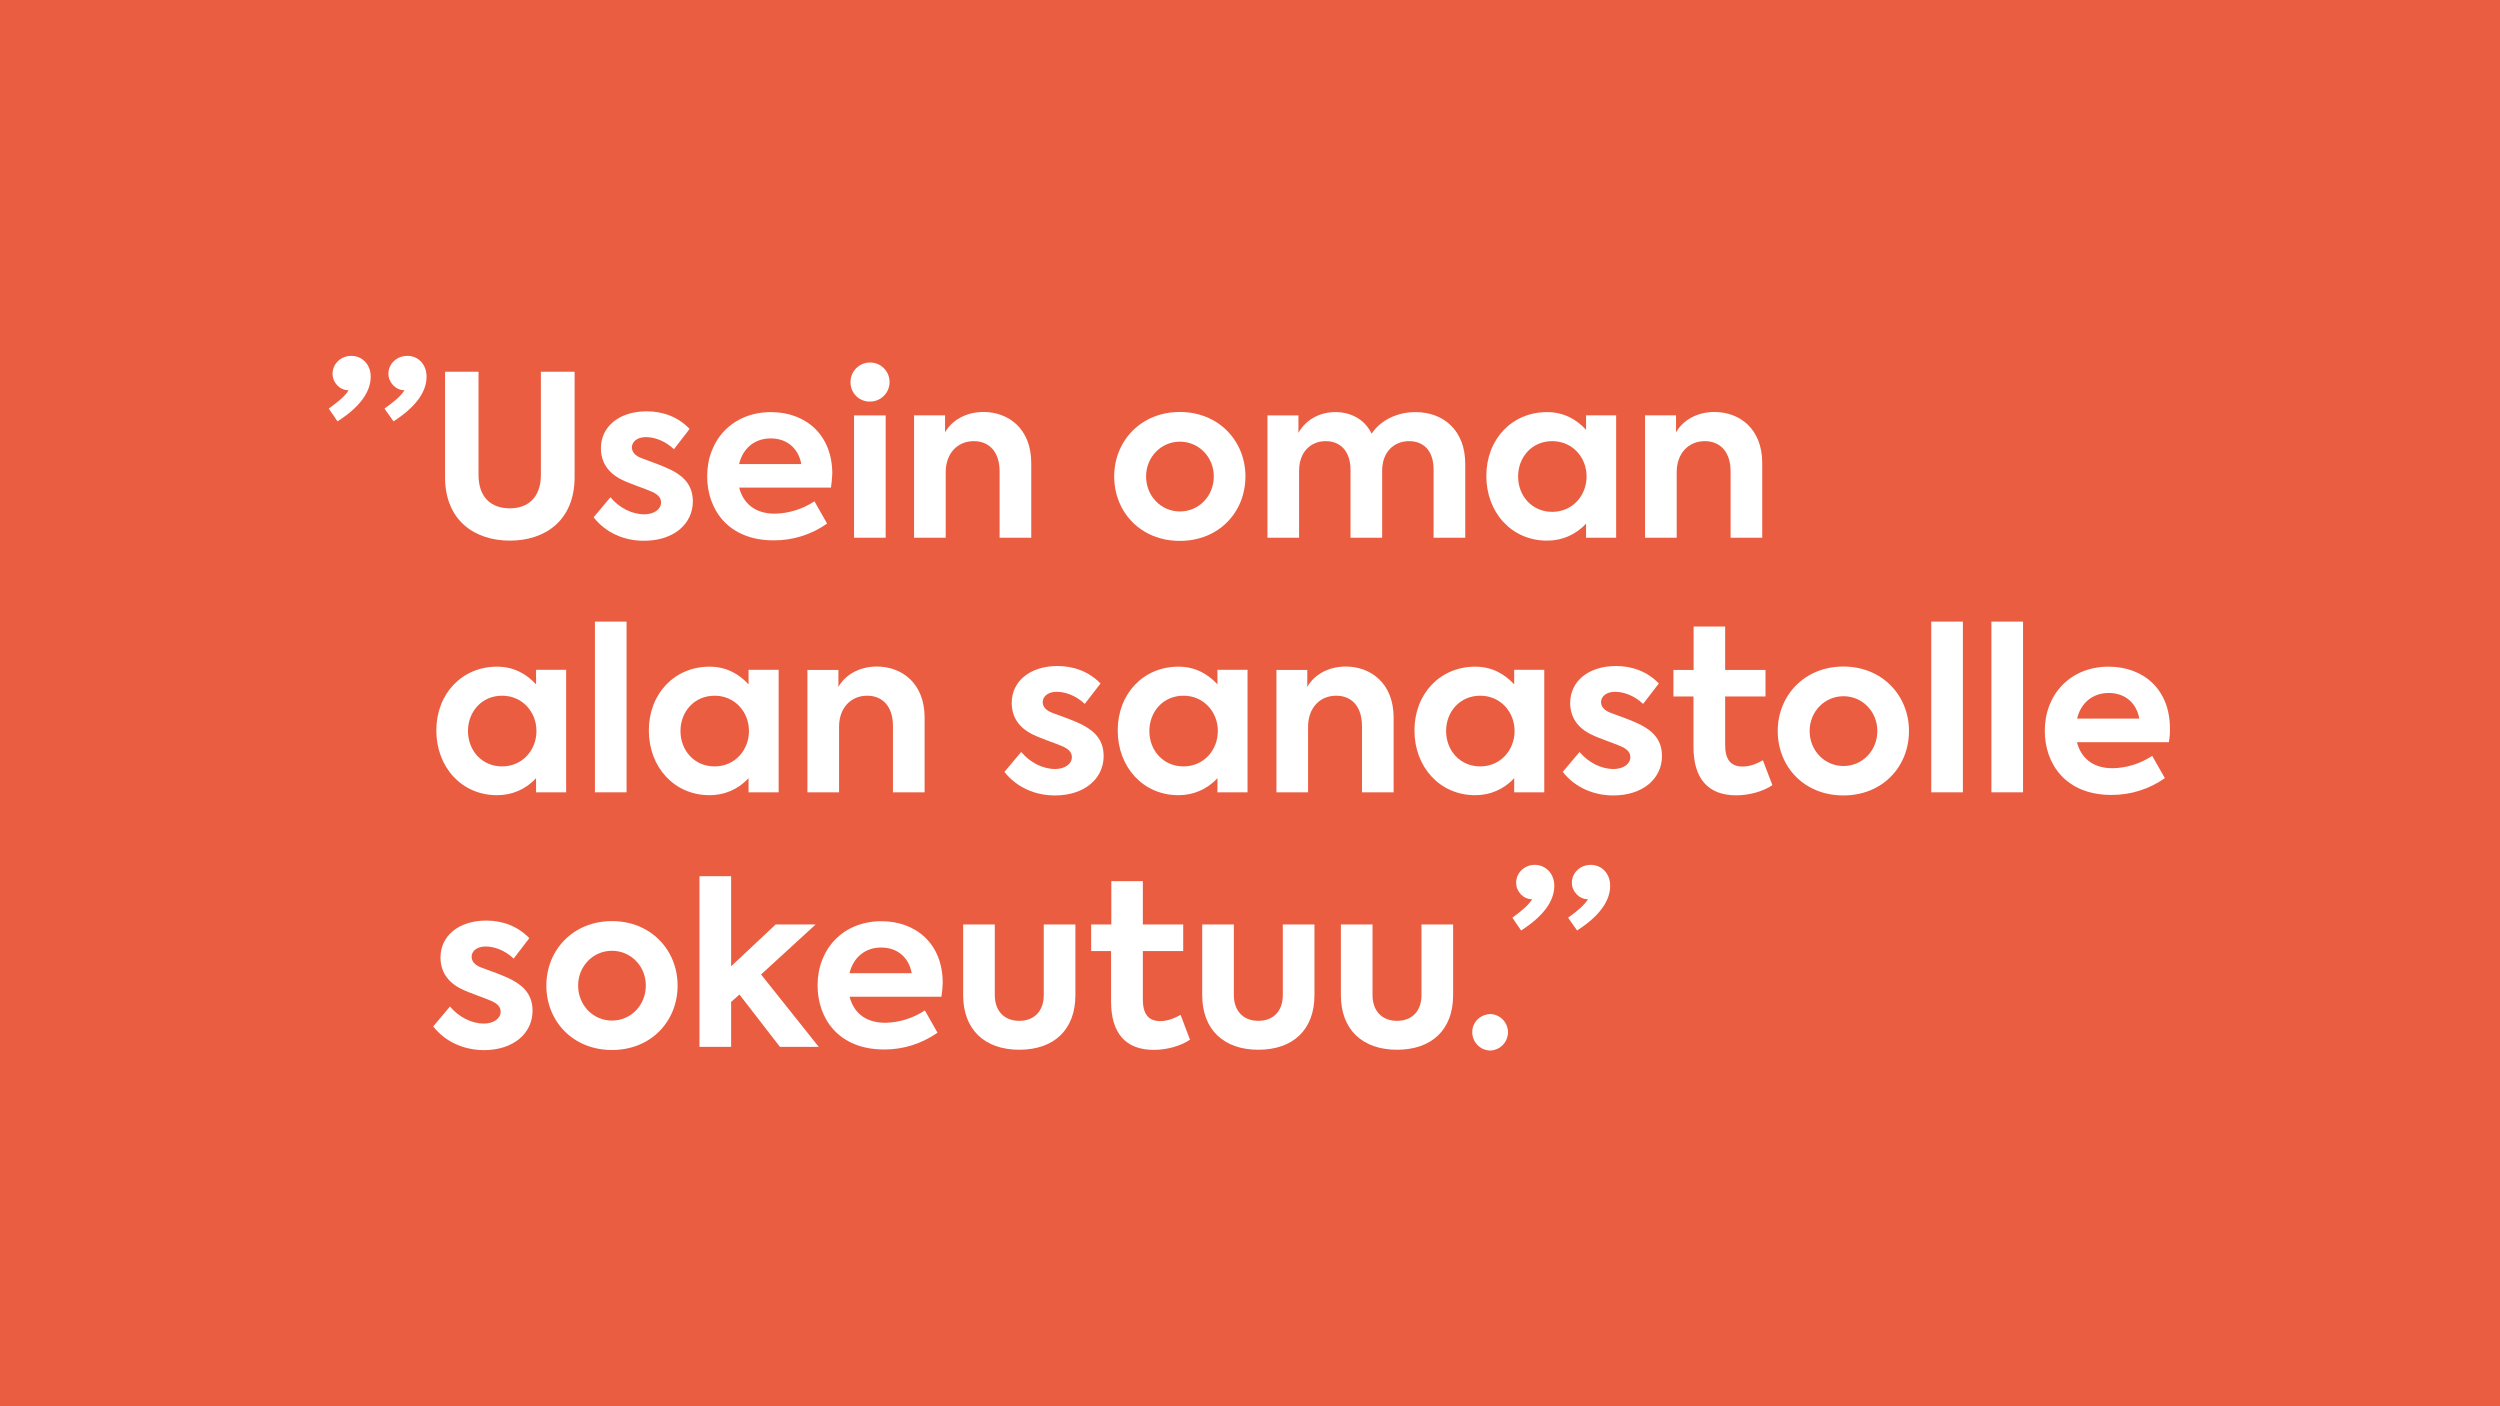 <?xml version="1.0" encoding="UTF-8"?> <svg xmlns="http://www.w3.org/2000/svg" xmlns:xlink="http://www.w3.org/1999/xlink" version="1.1" id="Layer_1" x="0px" y="0px" viewBox="0 0 1920 1080" style="enable-background:new 0 0 1920 1080;" xml:space="preserve"> <style type="text/css"> .st0{fill:#EB5D40;} .st1{fill:#FFFFFF;} </style> <rect class="st0" width="1920" height="1080"></rect> <path class="st1" d="M284.7,289.3c0,11.9-8.6,23.5-25.5,34.3l-6.7-9.8c6.4-4.8,12.3-9.1,15.2-14.1h-0.2c-6.6,0-12.1-5.9-12.1-12.6 c0-7.9,6.6-13.8,14.3-13.8C278.3,273.3,284.7,280,284.7,289.3z M327.6,289.3c0,11.9-8.6,23.5-25.4,34.3l-6.9-9.8 c6.6-4.8,12.2-9.1,15.4-14.1h-0.2c-6.5,0-12.2-5.9-12.2-12.6c0-7.9,6.6-13.8,14.5-13.8C321.4,273.3,327.6,280,327.6,289.3 L327.6,289.3z"></path> <path class="st1" d="M341.8,366.4v-80.9h25.7v79.2c0,17.4,9.8,25.7,24.1,25.7c14.1,0,23.8-8.6,23.8-25.7v-79.2h25.9v80.9 c0,33.6-22.9,48.8-49.7,48.8C364.8,415.2,341.8,400,341.8,366.4z"></path> <path class="st1" d="M455.9,397.3l12.9-15.4c6.7,8.1,16.6,13.1,26,13.1c7.4,0,12.9-3.8,12.9-9.1c0-3.5-2.2-6-6.7-8.1 c-5.2-2.4-17.6-6.4-23.3-9.3c-10.7-5.2-16.2-13.5-16.2-24.3c0-16.4,13.8-28.3,35.2-28.3c12.1,0,23.8,4,32.9,13.5L517.6,345 c-7.1-6.7-15.2-9.3-21.6-9.3c-6.7,0-10.7,3.6-10.7,7.9c0,3.3,2.1,6.5,8.3,8.6c5.9,2.2,15.2,5.4,22.6,9.1 c10.5,5.5,15.9,12.8,15.9,23.8c0,17.1-14.5,30.2-37.4,30.2C479.7,415.4,465.4,409.4,455.9,397.3z"></path> <path class="st1" d="M638.2,374.5h-70.5c2.9,11.4,11.4,20,27.4,20c10.8-0.2,21.3-3.5,30.4-9.5l9.7,17.1c-12,8.5-26.4,13-41,12.9 c-35.2,0-51.1-24-51.1-49.2c0-28.1,19.7-49.3,49-49.3c26.7,0,47.1,17.4,47.1,47.3C639,367.4,638.7,371,638.2,374.5z M567.6,356.4 h47.8c-2.2-12.1-11-19.7-23.5-19.7C579.7,336.7,570.6,344.1,567.6,356.4z"></path> <path class="st1" d="M653.2,293.4c0-8.3,6.7-15,15-15s15,6.7,15,15s-6.7,15-15,15c-8.1,0.2-14.8-6.2-15-14.3 C653.2,293.9,653.2,293.7,653.2,293.4z M655.9,413v-94h24.3v94H655.9z"></path> <path class="st1" d="M702,319h23.8v13.1c4.8-8.8,15.5-15.7,29.5-15.7c19,0,36.7,12.6,36.7,39.2V413h-24.3v-50.9 c0-15.2-8.1-23.3-19.8-23.3c-12.8,0-21.6,9.7-21.6,23.8V413H702V319z"></path> <path class="st1" d="M855.7,365.9c0-27.1,20.4-49.5,50.4-49.5s50.4,22.4,50.4,49.5c0,27.4-20.4,49.5-50.4,49.5 S855.7,393.3,855.7,365.9z M932.2,365.9c0-14.8-11.4-26.7-26-26.7s-26,11.9-26,26.7c0,15,11.4,26.9,26,26.9S932.2,380.9,932.2,365.9 z"></path> <path class="st1" d="M1125.3,356.2V413H1101v-52.3c0-14.8-7.9-21.9-18.8-21.9c-11.9,0-20.7,8.6-20.7,22.6V413h-24.3v-52.1 c0-14.1-7.6-22.1-19-22.1c-11.6,0-20.5,8.3-20.5,22.8V413h-24.3v-94h23.8v13.5c5.3-10,16.6-16.2,28.6-16c11.2,0,22.2,5.2,27.6,16.6 c6.9-10.5,19.8-16.6,33.6-16.6C1108.4,316.4,1125.3,330.4,1125.3,356.2z"></path> <path class="st1" d="M1241.2,319v94h-23.1v-10.9c-7.7,8.5-18.6,13.2-30,13.1c-27.3,0-46.6-21.7-46.6-49.7c0-28.3,19.8-49,46.6-49 c13.3,0,22.9,5.9,30,13.6V319H1241.2z M1218.5,365.9c0-14.7-10.9-27.1-26.4-27.1c-15.7,0-26.2,12.4-26.2,27.1 c0,15,10.7,27.2,26.2,27.2S1218.5,380.7,1218.5,365.9z"></path> <path class="st1" d="M1263.4,319h23.8v13.1c4.8-8.8,15.5-15.7,29.5-15.7c19,0,36.7,12.6,36.7,39.2V413h-24.3v-50.9 c0-15.2-8.1-23.3-19.8-23.3c-12.8,0-21.6,9.7-21.6,23.8V413h-24.3L1263.4,319z"></path> <path class="st1" d="M434.8,514.5v94h-23.1v-10.9c-7.7,8.5-18.6,13.2-30,13.1c-27.3,0-46.6-21.7-46.6-49.7c0-28.3,19.8-49,46.6-49 c13.3,0,22.9,5.9,30,13.6v-11.2H434.8z M412,561.4c0-14.7-10.9-27.1-26.4-27.1c-15.7,0-26.2,12.4-26.2,27.1 c0,15,10.7,27.2,26.2,27.2S412,576.2,412,561.4L412,561.4z"></path> <path class="st1" d="M456.9,608.5V477.4h24.3v131.1H456.9z"></path> <path class="st1" d="M598,514.5v94h-23.1v-10.9c-7.7,8.5-18.6,13.2-30,13.1c-27.2,0-46.6-21.7-46.6-49.7c0-28.3,19.8-49,46.6-49 c13.3,0,22.9,5.9,30,13.6v-11.2H598z M575.2,561.4c0-14.7-10.9-27.1-26.4-27.1c-15.7,0-26.2,12.4-26.2,27.1 c0,15,10.7,27.2,26.2,27.2S575.2,576.2,575.2,561.4L575.2,561.4z"></path> <path class="st1" d="M620.1,514.5h23.8v13.1c4.8-8.8,15.5-15.7,29.5-15.7c19,0,36.7,12.6,36.7,39.2v57.4h-24.3v-50.9 c0-15.2-8.1-23.3-19.8-23.3c-12.8,0-21.6,9.7-21.6,23.8v50.4h-24.3V514.5z"></path> <path class="st1" d="M771.4,592.8l12.9-15.3c6.7,8.1,16.6,13.1,26,13.1c7.4,0,12.9-3.8,12.9-9.1c0-3.5-2.2-6-6.7-8.1 c-5.2-2.4-17.6-6.4-23.3-9.3c-10.7-5.2-16.2-13.5-16.2-24.3c0-16.4,13.8-28.3,35.2-28.3c12.1,0,23.8,4,33,13.4l-12.1,15.7 c-7.1-6.7-15.2-9.3-21.6-9.3c-6.7,0-10.7,3.6-10.7,7.9c0,3.3,2.1,6.5,8.3,8.6c5.9,2.2,15.2,5.3,22.6,9.1 c10.5,5.5,15.9,12.8,15.9,23.8c0,17.1-14.5,30.2-37.4,30.2C795.2,610.9,780.9,604.9,771.4,592.8z"></path> <path class="st1" d="M958.1,514.5v94H935v-10.9c-7.7,8.5-18.6,13.2-30,13.1c-27.2,0-46.6-21.7-46.6-49.7c0-28.3,19.8-49,46.6-49 c13.3,0,22.9,5.9,30,13.6v-11.2H958.1z M935.3,561.4c0-14.7-10.9-27.1-26.4-27.1c-15.7,0-26.2,12.4-26.2,27.1 c0,15,10.7,27.2,26.2,27.2S935.3,576.2,935.3,561.4L935.3,561.4z"></path> <path class="st1" d="M980.2,514.5h23.8v13.1c4.8-8.8,15.5-15.7,29.5-15.7c19,0,36.8,12.6,36.8,39.2v57.4H1046v-50.9 c0-15.2-8.1-23.3-19.8-23.3c-12.8,0-21.6,9.7-21.6,23.8v50.4h-24.3V514.5z"></path> <path class="st1" d="M1186,514.5v94h-23.1v-10.9c-7.7,8.5-18.6,13.2-30,13.1c-27.2,0-46.6-21.7-46.6-49.7c0-28.3,19.8-49,46.6-49 c13.3,0,22.9,5.9,30,13.6v-11.2H1186z M1163.2,561.4c0-14.7-10.9-27.1-26.4-27.1c-15.7,0-26.2,12.4-26.2,27.1 c0,15,10.7,27.2,26.2,27.2S1163.2,576.2,1163.2,561.4L1163.2,561.4z"></path> <path class="st1" d="M1200.2,592.8l12.9-15.3c6.7,8.1,16.6,13.1,26.1,13.1c7.4,0,12.9-3.8,12.9-9.1c0-3.5-2.2-6-6.7-8.1 c-5.2-2.4-17.6-6.4-23.3-9.3c-10.7-5.2-16.2-13.5-16.2-24.3c0-16.4,13.8-28.3,35.2-28.3c12.1,0,23.8,4,32.9,13.4l-12.1,15.7 c-7.1-6.7-15.2-9.3-21.6-9.3c-6.7,0-10.7,3.6-10.7,7.9c0,3.3,2.1,6.5,8.3,8.6c5.9,2.2,15.2,5.3,22.6,9.1 c10.5,5.5,15.9,12.8,15.9,23.8c0,17.1-14.5,30.2-37.4,30.2C1224,610.9,1209.7,604.9,1200.2,592.8z"></path> <path class="st1" d="M1361.2,603c-7.4,5-18.1,7.8-27.8,7.8c-21.6,0-32.8-12.8-32.8-37.1v-38.8h-15.4v-20.4h15.5v-33.3h24.2v33.3h31 v20.4h-31v37.2c0,10.9,4.1,16.6,13.3,16.6c6,0,11-2.2,15.7-4.8L1361.2,603z"></path> <path class="st1" d="M1365.3,561.4c0-27.1,20.4-49.5,50.4-49.5s50.4,22.4,50.4,49.5c0,27.4-20.3,49.5-50.4,49.5 S1365.3,588.8,1365.3,561.4z M1441.8,561.4c0-14.8-11.4-26.7-26-26.7s-26,11.9-26,26.7c0,15,11.4,26.9,26,26.9 S1441.8,576.4,1441.8,561.4z"></path> <path class="st1" d="M1483.2,608.5V477.4h24.3v131.1H1483.2z"></path> <path class="st1" d="M1529.4,608.5V477.4h24.3v131.1H1529.4z"></path> <path class="st1" d="M1665.7,570h-70.6c2.9,11.4,11.4,20,27.4,20c10.8-0.2,21.3-3.5,30.4-9.5l9.7,17.1c-12,8.5-26.4,13-41.1,12.9 c-35.2,0-51.1-24-51.1-49.2c0-28.1,19.7-49.3,49-49.3c26.7,0,47.1,17.4,47.1,47.3C1666.6,562.9,1666.3,566.5,1665.7,570z M1595.2,551.9h47.8c-2.2-12.1-11-19.7-23.5-19.7C1607.3,532.2,1598.1,539.7,1595.2,551.9L1595.2,551.9z"></path> <path class="st1" d="M332.7,788.3l12.9-15.3c6.7,8.1,16.6,13.1,26,13.1c7.4,0,12.9-3.8,12.9-9.1c0-3.5-2.2-6-6.7-8.1 c-5.2-2.4-17.6-6.4-23.3-9.3c-10.7-5.2-16.2-13.5-16.2-24.3c0-16.4,13.8-28.3,35.2-28.3c12.1,0,23.8,4,33,13.5l-12,15.7 c-7.1-6.7-15.2-9.3-21.6-9.3c-6.7,0-10.7,3.6-10.7,7.9c0,3.3,2.1,6.5,8.3,8.6c5.9,2.2,15.2,5.3,22.6,9.1 c10.5,5.5,15.9,12.8,15.9,23.8c0,17.1-14.5,30.2-37.4,30.2C356.5,806.4,342.2,800.4,332.7,788.3z"></path> <path class="st1" d="M419.6,756.9c0-27.1,20.4-49.5,50.4-49.5s50.4,22.4,50.4,49.5c0,27.4-20.4,49.5-50.4,49.5 S419.6,784.3,419.6,756.9z M496,756.9c0-14.8-11.4-26.7-26-26.7s-26,11.9-26,26.7c0,15,11.4,26.9,26,26.9S496,771.9,496,756.9z"></path> <path class="st1" d="M567.9,763.8l-6.4,5.7V804h-24.3V672.9h24.3v69.2l34.2-32.1h30.7l-41.9,38.4l44.3,55.6H599L567.9,763.8z"></path> <path class="st1" d="M723,765.5h-70.5c2.9,11.4,11.4,20,27.4,20c10.8-0.2,21.3-3.5,30.4-9.5l9.7,17.1c-12,8.4-26.3,13-41,12.9 c-35.2,0-51.1-24-51.1-49.2c0-28.1,19.7-49.3,49-49.3c26.7,0,47.1,17.4,47.1,47.3C723.9,758.4,723.6,762,723,765.5z M652.4,747.4 h47.8c-2.2-12.1-11-19.7-23.5-19.7C664.5,727.7,655.4,735.2,652.4,747.4z"></path> <path class="st1" d="M739.7,764.3V710H764v54.3c0,11.7,6.9,19.7,18.8,19.7s18.8-7.9,18.8-19.7V710h24.3v54.3 c0,26.7-16.6,41.9-43.1,41.9C756.4,806.2,739.7,790.9,739.7,764.3z"></path> <path class="st1" d="M913.9,798.5c-7.4,5-18.1,7.8-27.8,7.8c-21.6,0-32.8-12.8-32.8-37.1v-38.8H838V710h15.5v-33.3h24.2V710h31v20.4 h-31v37.2c0,10.9,4.1,16.6,13.3,16.6c6,0,11-2.2,15.7-4.8L913.9,798.5z"></path> <path class="st1" d="M923.3,764.3V710h24.3v54.3c0,11.7,6.9,19.7,18.8,19.7s18.8-7.9,18.8-19.7V710h24.3v54.3 c0,26.7-16.6,41.9-43.1,41.9C940,806.2,923.3,790.9,923.3,764.3z"></path> <path class="st1" d="M1029.8,764.3V710h24.3v54.3c0,11.7,6.9,19.7,18.8,19.7s18.8-7.9,18.8-19.7V710h24.3v54.3 c0,26.7-16.6,41.9-43.1,41.9C1046.5,806.2,1029.8,790.9,1029.8,764.3z"></path> <path class="st1" d="M1130.7,792.6c0-7.8,6.4-13.8,14.3-13.8c7.7,0.5,13.6,7.2,13.1,14.9c-0.5,7-6,12.6-13.1,13.1 c-7.7,0.2-14.1-6-14.3-13.7C1130.7,792.9,1130.7,792.8,1130.7,792.6z"></path> <path class="st1" d="M1193.7,680.3c0,11.9-8.6,23.5-25.5,34.3l-6.7-9.8c6.4-4.8,12.2-9.2,15.2-14.2h-0.2c-6.6,0-12.1-5.9-12.1-12.6 c0-7.9,6.6-13.8,14.3-13.8C1187.3,664.3,1193.7,671,1193.7,680.3z M1236.6,680.3c0,11.9-8.6,23.5-25.4,34.3l-6.9-9.8 c6.6-4.8,12.2-9.2,15.3-14.2h-0.2c-6.6,0-12.2-5.9-12.2-12.6c0-7.9,6.6-13.8,14.5-13.8C1230.4,664.3,1236.6,671,1236.6,680.3z"></path> </svg> 